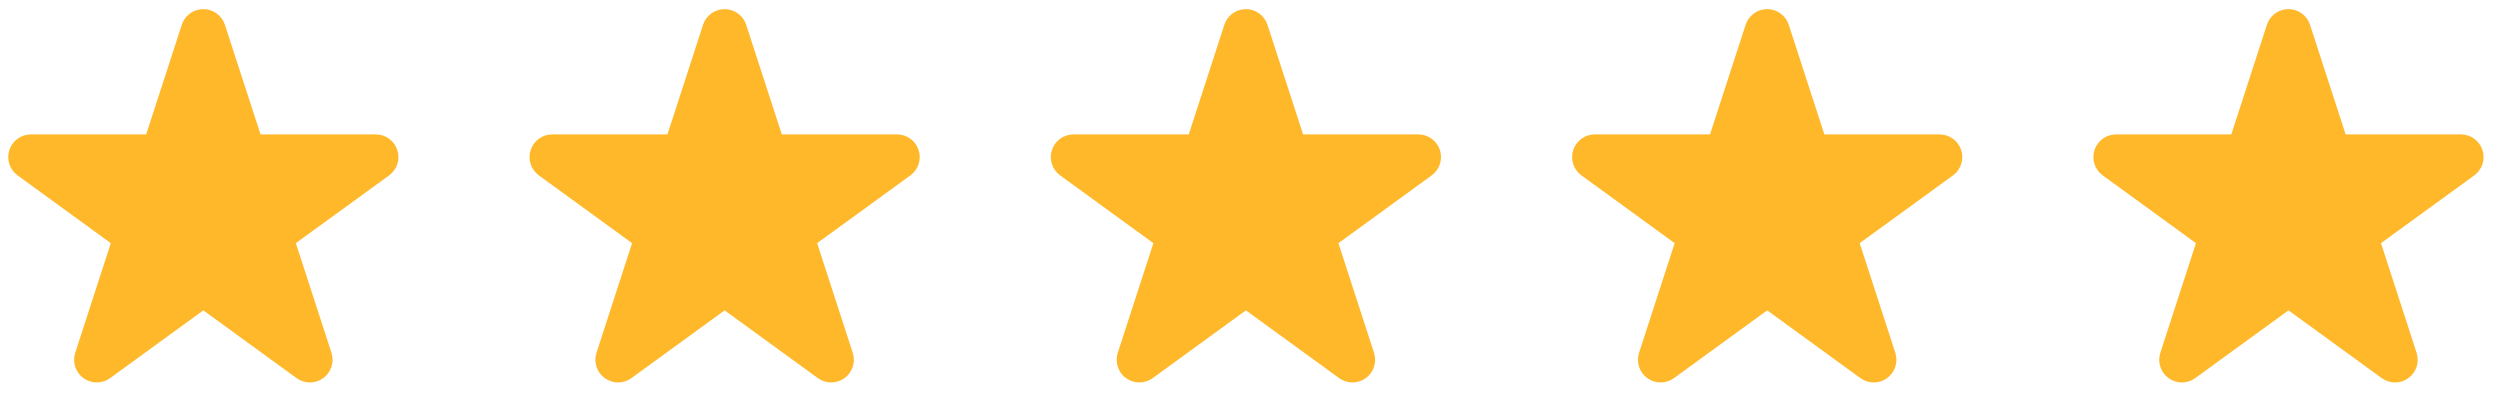 <svg xmlns="http://www.w3.org/2000/svg" width="121" height="20" viewBox="0 0 121 20" fill="none"><path d="M9.841 0.99C10.079 0.99 10.289 1.143 10.363 1.368L12.211 7.054H18.188C18.426 7.054 18.636 7.207 18.71 7.433C18.783 7.659 18.703 7.907 18.51 8.046L13.674 11.559L15.521 17.244C15.595 17.47 15.514 17.718 15.322 17.858C15.13 17.997 14.87 17.997 14.677 17.858L9.841 14.343L5.005 17.858C4.813 17.997 4.553 17.997 4.361 17.858C4.169 17.718 4.088 17.47 4.162 17.244L6.008 11.559L1.173 8.046C0.981 7.906 0.901 7.659 0.974 7.433C1.048 7.207 1.258 7.054 1.496 7.054H7.473L9.32 1.368L9.354 1.287C9.447 1.107 9.634 0.99 9.841 0.99Z" fill="#FFB82A" stroke="#FFB82A" stroke-width="1.097" stroke-linejoin="round"></path><path d="M35.072 0.99C35.309 0.99 35.519 1.143 35.593 1.368L37.441 7.054H43.418C43.656 7.054 43.866 7.207 43.94 7.433C44.013 7.659 43.933 7.907 43.74 8.046L38.904 11.559L40.751 17.244C40.825 17.47 40.744 17.718 40.552 17.858C40.36 17.997 40.1 17.997 39.907 17.858L35.072 14.343L30.236 17.858C30.043 17.997 29.783 17.997 29.591 17.858C29.399 17.718 29.319 17.47 29.392 17.244L31.238 11.559L26.404 8.046C26.211 7.906 26.131 7.659 26.204 7.433C26.278 7.207 26.488 7.054 26.726 7.054H32.703L34.55 1.368L34.584 1.287C34.677 1.107 34.864 0.99 35.072 0.99Z" fill="#FFB82A" stroke="#FFB82A" stroke-width="1.097" stroke-linejoin="round"></path><path d="M60.302 0.99C60.539 0.99 60.749 1.143 60.823 1.368L62.671 7.054H68.648C68.886 7.054 69.096 7.207 69.17 7.433C69.243 7.659 69.163 7.907 68.971 8.046L64.135 11.559L65.981 17.244C66.055 17.47 65.974 17.718 65.782 17.858C65.59 17.997 65.33 17.997 65.138 17.858L60.302 14.343L55.466 17.858C55.273 17.997 55.013 17.997 54.821 17.858C54.629 17.718 54.549 17.47 54.622 17.244L56.469 11.559L51.634 8.046C51.441 7.906 51.361 7.659 51.434 7.433C51.508 7.207 51.718 7.054 51.956 7.054H57.934L59.78 1.368L59.814 1.287C59.907 1.107 60.094 0.99 60.302 0.99Z" fill="#FFB82A" stroke="#FFB82A" stroke-width="1.097" stroke-linejoin="round"></path><path d="M85.532 0.99C85.769 0.99 85.98 1.143 86.053 1.368L87.901 7.054H93.878C94.116 7.054 94.326 7.207 94.4 7.433C94.473 7.659 94.393 7.907 94.201 8.046L89.365 11.559L91.211 17.244C91.285 17.47 91.204 17.718 91.012 17.858C90.82 17.997 90.56 17.997 90.368 17.858L85.532 14.343L80.696 17.858C80.504 17.997 80.243 17.997 80.051 17.858C79.859 17.718 79.779 17.47 79.852 17.244L81.699 11.559L76.864 8.046C76.671 7.906 76.591 7.659 76.665 7.433C76.738 7.207 76.948 7.054 77.186 7.054H83.163L85.01 1.368L85.044 1.287C85.137 1.107 85.324 0.99 85.532 0.99Z" fill="#FFB82A" stroke="#FFB82A" stroke-width="1.097" stroke-linejoin="round"></path><path d="M110.762 0.99C110.999 0.99 111.21 1.143 111.283 1.368L113.131 7.054H119.108C119.346 7.054 119.557 7.207 119.63 7.433C119.703 7.659 119.623 7.907 119.431 8.046L114.595 11.559L116.441 17.244C116.515 17.47 116.434 17.718 116.242 17.858C116.05 17.997 115.79 17.997 115.598 17.858L110.762 14.343L105.926 17.858C105.734 17.997 105.473 17.997 105.281 17.858C105.089 17.718 105.009 17.47 105.082 17.244L106.929 11.559L102.094 8.046C101.902 7.906 101.821 7.659 101.895 7.433C101.968 7.207 102.178 7.054 102.416 7.054H108.394L110.24 1.368L110.274 1.287C110.367 1.107 110.554 0.99 110.762 0.99Z" fill="#FFB82A" stroke="#FFB82A" stroke-width="1.097" stroke-linejoin="round"></path></svg>